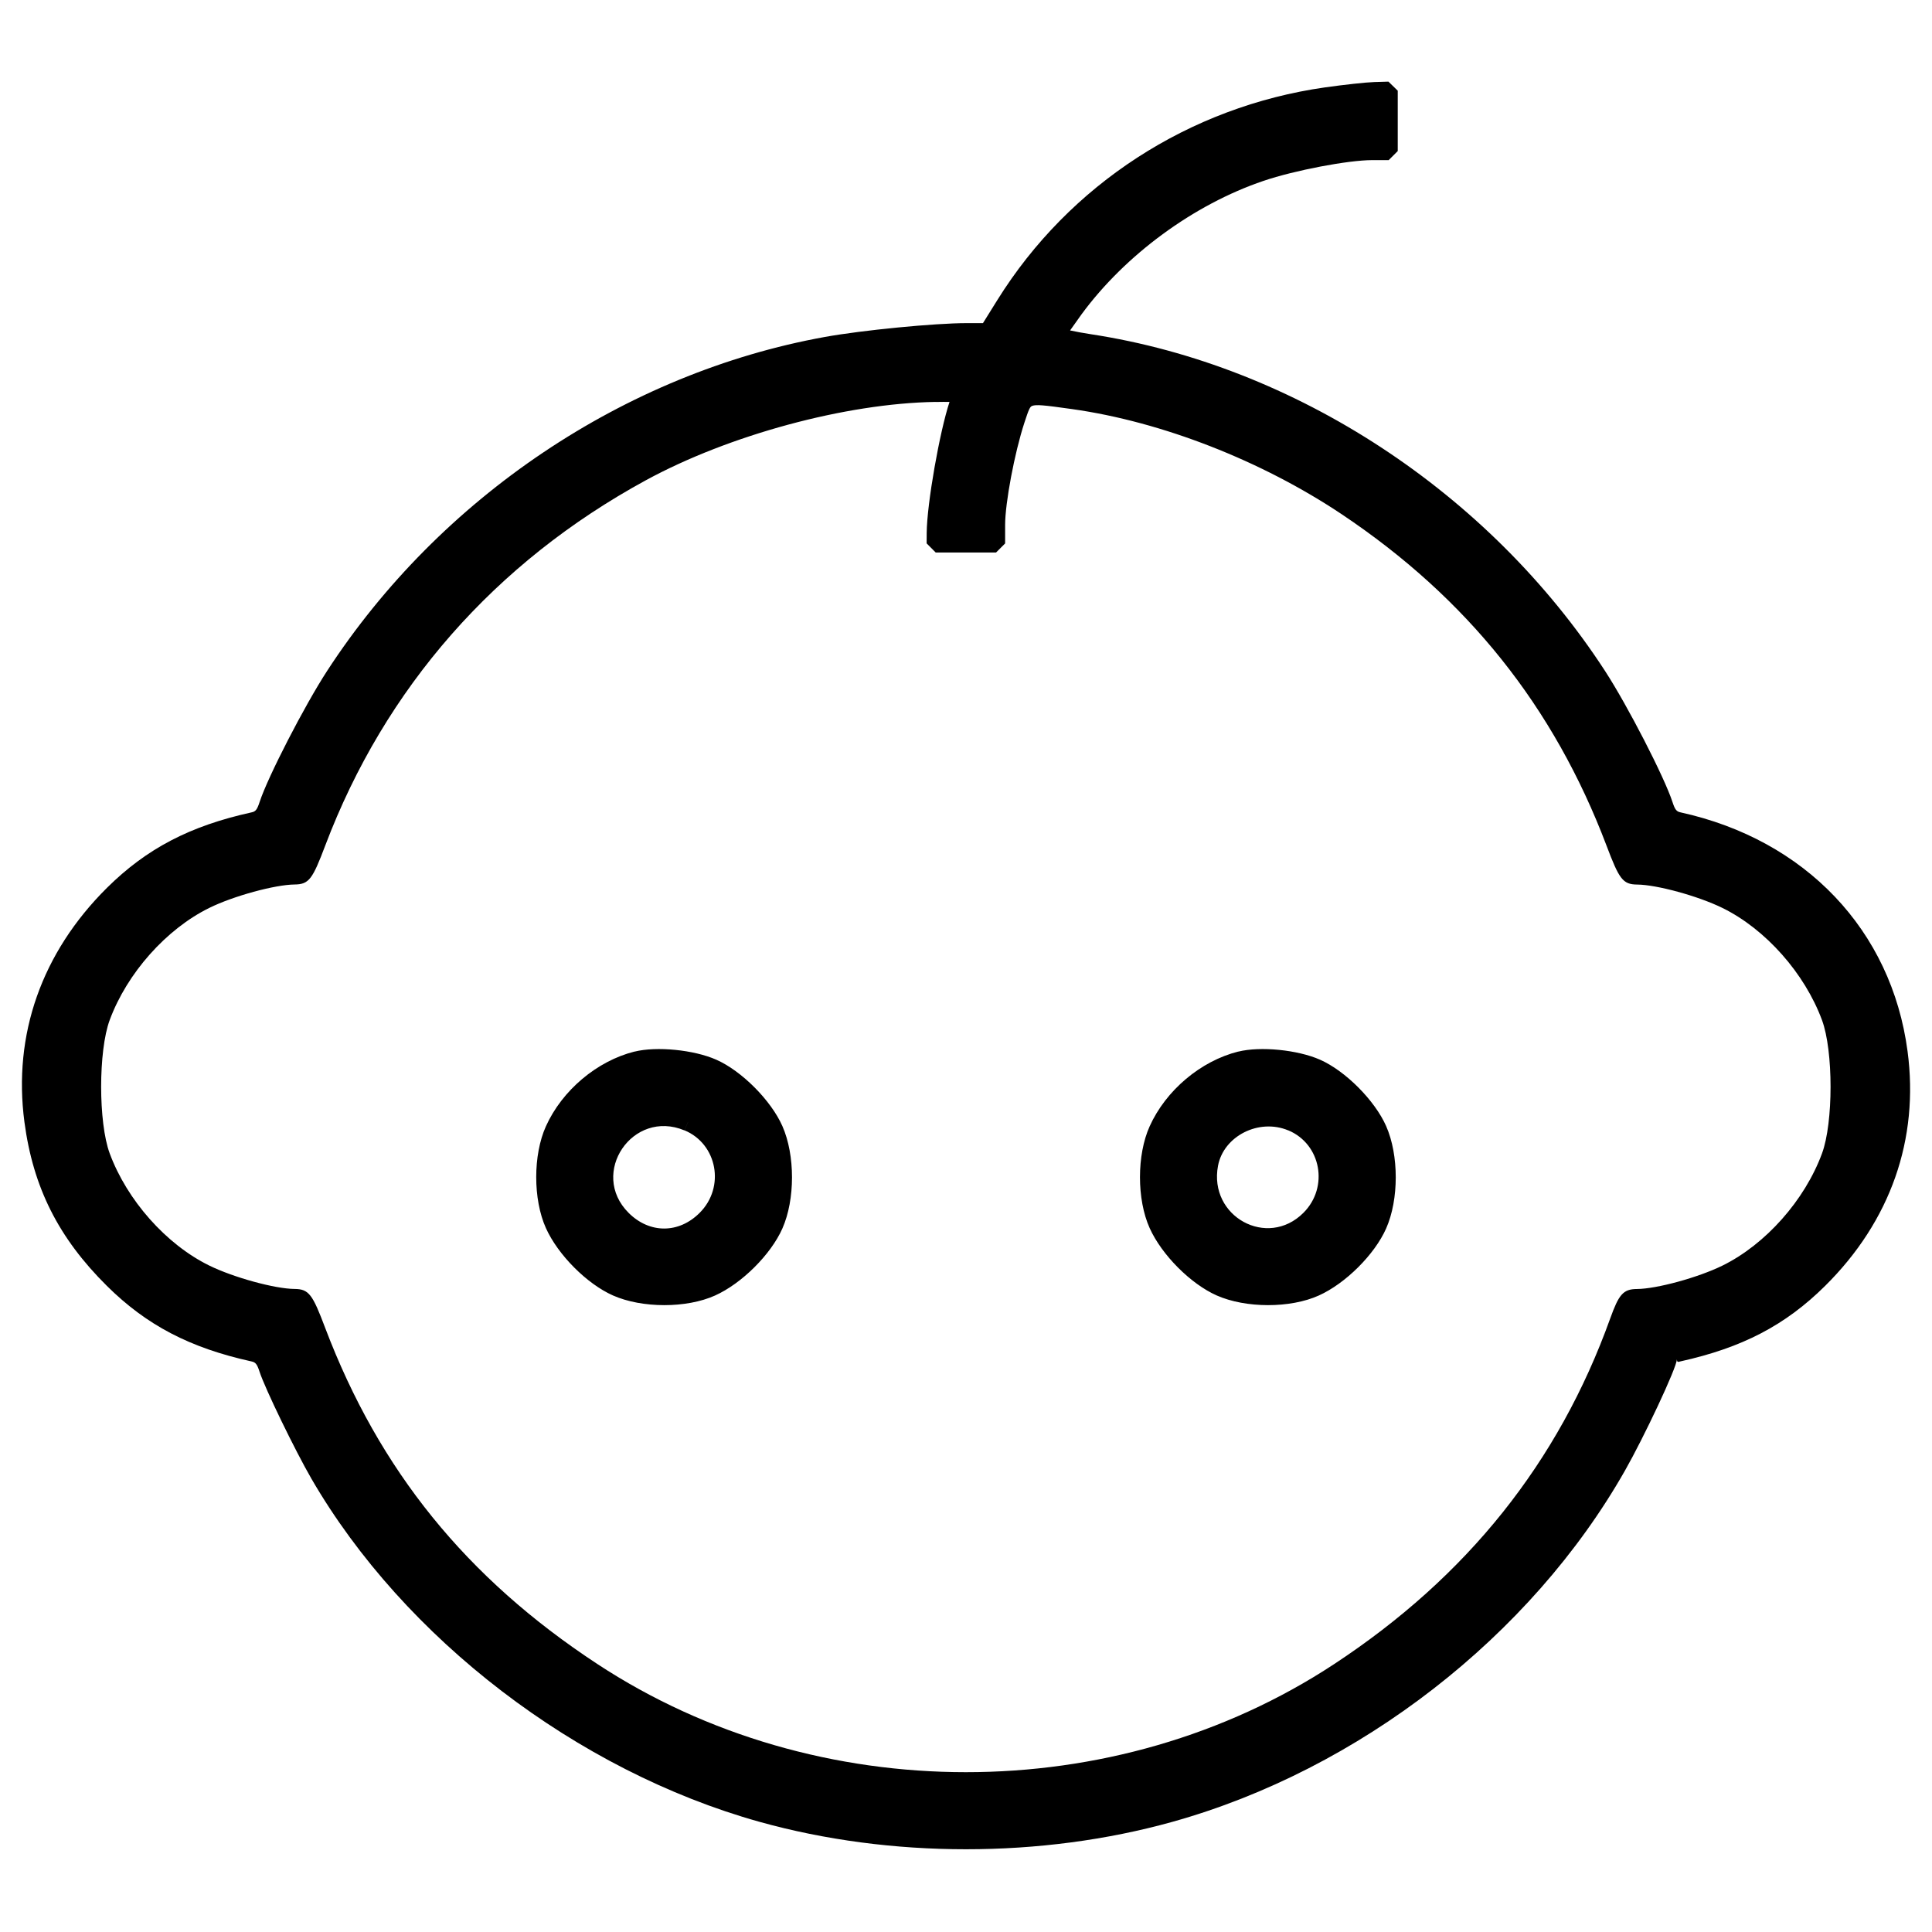 <svg version="1.1" xmlns="http://www.w3.org/2000/svg" width="32" height="32" viewBox="0 0 32 32" ml-update="aware">
<title>baby</title>
<path d="M21.969 1.593l0.001 0.003-0.021-0.149c0.312-0.044 0.677-0.084 0.814-0.088l0.234-0.007 0.154 0.15v1l-0.15 0.15h-0.273c-0.396 0-1.286 0.169-1.801 0.344-1.156 0.392-2.289 1.224-3.014 2.211-0.059 0.081-0.135 0.19-0.189 0.266 0.095 0.021 0.217 0.043 0.346 0.063 3.38 0.516 6.592 2.62 8.515 5.578 0.373 0.574 0.982 1.757 1.117 2.171 0.041 0.127 0.067 0.156 0.132 0.17 2.069 0.454 3.495 1.952 3.761 3.956 0.194 1.458-0.282 2.814-1.365 3.887-0.659 0.653-1.374 1.025-2.401 1.252-0.031 0.007-0.053 0.021-0.054-0.037-0.003 0.143-0.555 1.309-0.86 1.844-1.559 2.746-4.406 4.956-7.495 5.818-2.172 0.606-4.669 0.606-6.841-0-3.025-0.846-5.886-3.036-7.421-5.683-0.268-0.463-0.769-1.494-0.859-1.772-0.041-0.127-0.067-0.156-0.132-0.17-1.019-0.224-1.738-0.599-2.396-1.251-0.801-0.794-1.222-1.629-1.366-2.712-0.193-1.451 0.286-2.809 1.366-3.881 0.658-0.652 1.377-1.027 2.397-1.251 0.065-0.014 0.090-0.043 0.132-0.171 0.135-0.415 0.744-1.597 1.117-2.17 1.871-2.878 4.937-4.935 8.245-5.533 0.619-0.112 1.821-0.229 2.349-0.229h0.27l0.238-0.382c1.193-1.915 3.179-3.203 5.43-3.523l0.021 0.149zM11.396 18.585h-0.001l-0.058 0.138c-0.859-0.359-1.582 0.709-0.926 1.365 0.347 0.347 0.832 0.347 1.178 0 0.425-0.425 0.292-1.139-0.251-1.366l0.058-0.138zM17.591 5.439c0.005 0.002 0.010 0.003 0.010 0.003-0.004-0.001-0.007-0.002-0.010-0.003zM15.492 6.657c-1.483 0.024-3.419 0.548-4.797 1.299-2.497 1.361-4.319 3.437-5.308 6.049-0.21 0.556-0.269 0.643-0.507 0.645-0.324 0.003-1.013 0.19-1.414 0.388-0.713 0.351-1.362 1.081-1.649 1.857-0.189 0.51-0.189 1.699 0 2.209 0.287 0.776 0.935 1.507 1.648 1.857 0.403 0.198 1.090 0.386 1.414 0.388 0.238 0.002 0.298 0.091 0.507 0.645 0.894 2.357 2.337 4.141 4.506 5.566 3.635 2.389 8.576 2.391 12.205 0.003 2.205-1.45 3.716-3.342 4.572-5.722 0.143-0.398 0.214-0.49 0.444-0.491 0.326-0.002 1.012-0.189 1.417-0.388 0.713-0.351 1.362-1.081 1.648-1.857 0.189-0.51 0.189-1.699 0-2.209-0.287-0.776-0.935-1.507-1.648-1.857-0.403-0.198-1.090-0.386-1.414-0.388-0.238-0.002-0.298-0.091-0.507-0.645-0.873-2.303-2.304-4.095-4.382-5.486-1.33-0.889-2.982-1.535-4.469-1.744-0.48-0.068-0.592-0.077-0.66-0.054-0.037 0.013-0.055 0.046-0.131 0.28-0.163 0.499-0.319 1.327-0.319 1.693v0.306l-0.15 0.15h-1l-0.15-0.151 0.001-0.172c0.004-0.488 0.214-1.675 0.378-2.171-0.054-0.001-0.13-0.001-0.237 0.001zM10.51 17.418c0.366-0.091 0.983-0.030 1.354 0.134 0.421 0.186 0.907 0.674 1.095 1.1 0.212 0.481 0.212 1.215-0 1.695-0.191 0.432-0.673 0.912-1.116 1.111-0.473 0.213-1.208 0.212-1.69-0.001-0.432-0.191-0.912-0.673-1.111-1.116-0.214-0.475-0.214-1.212 0-1.686 0.268-0.595 0.845-1.082 1.468-1.238h0zM20.51 17.418c0.366-0.091 0.983-0.030 1.354 0.134 0.421 0.186 0.907 0.674 1.095 1.1 0.212 0.481 0.212 1.215-0 1.695-0.191 0.432-0.673 0.912-1.116 1.111-0.473 0.213-1.208 0.212-1.69-0.001-0.432-0.191-0.912-0.673-1.111-1.116-0.214-0.475-0.214-1.212 0-1.686 0.268-0.595 0.845-1.082 1.468-1.238h0zM21.338 18.723c-0.487-0.204-1.072 0.094-1.164 0.587-0.158 0.841 0.818 1.375 1.415 0.778 0.425-0.425 0.292-1.139-0.251-1.366l-0-0z"/>
</svg>